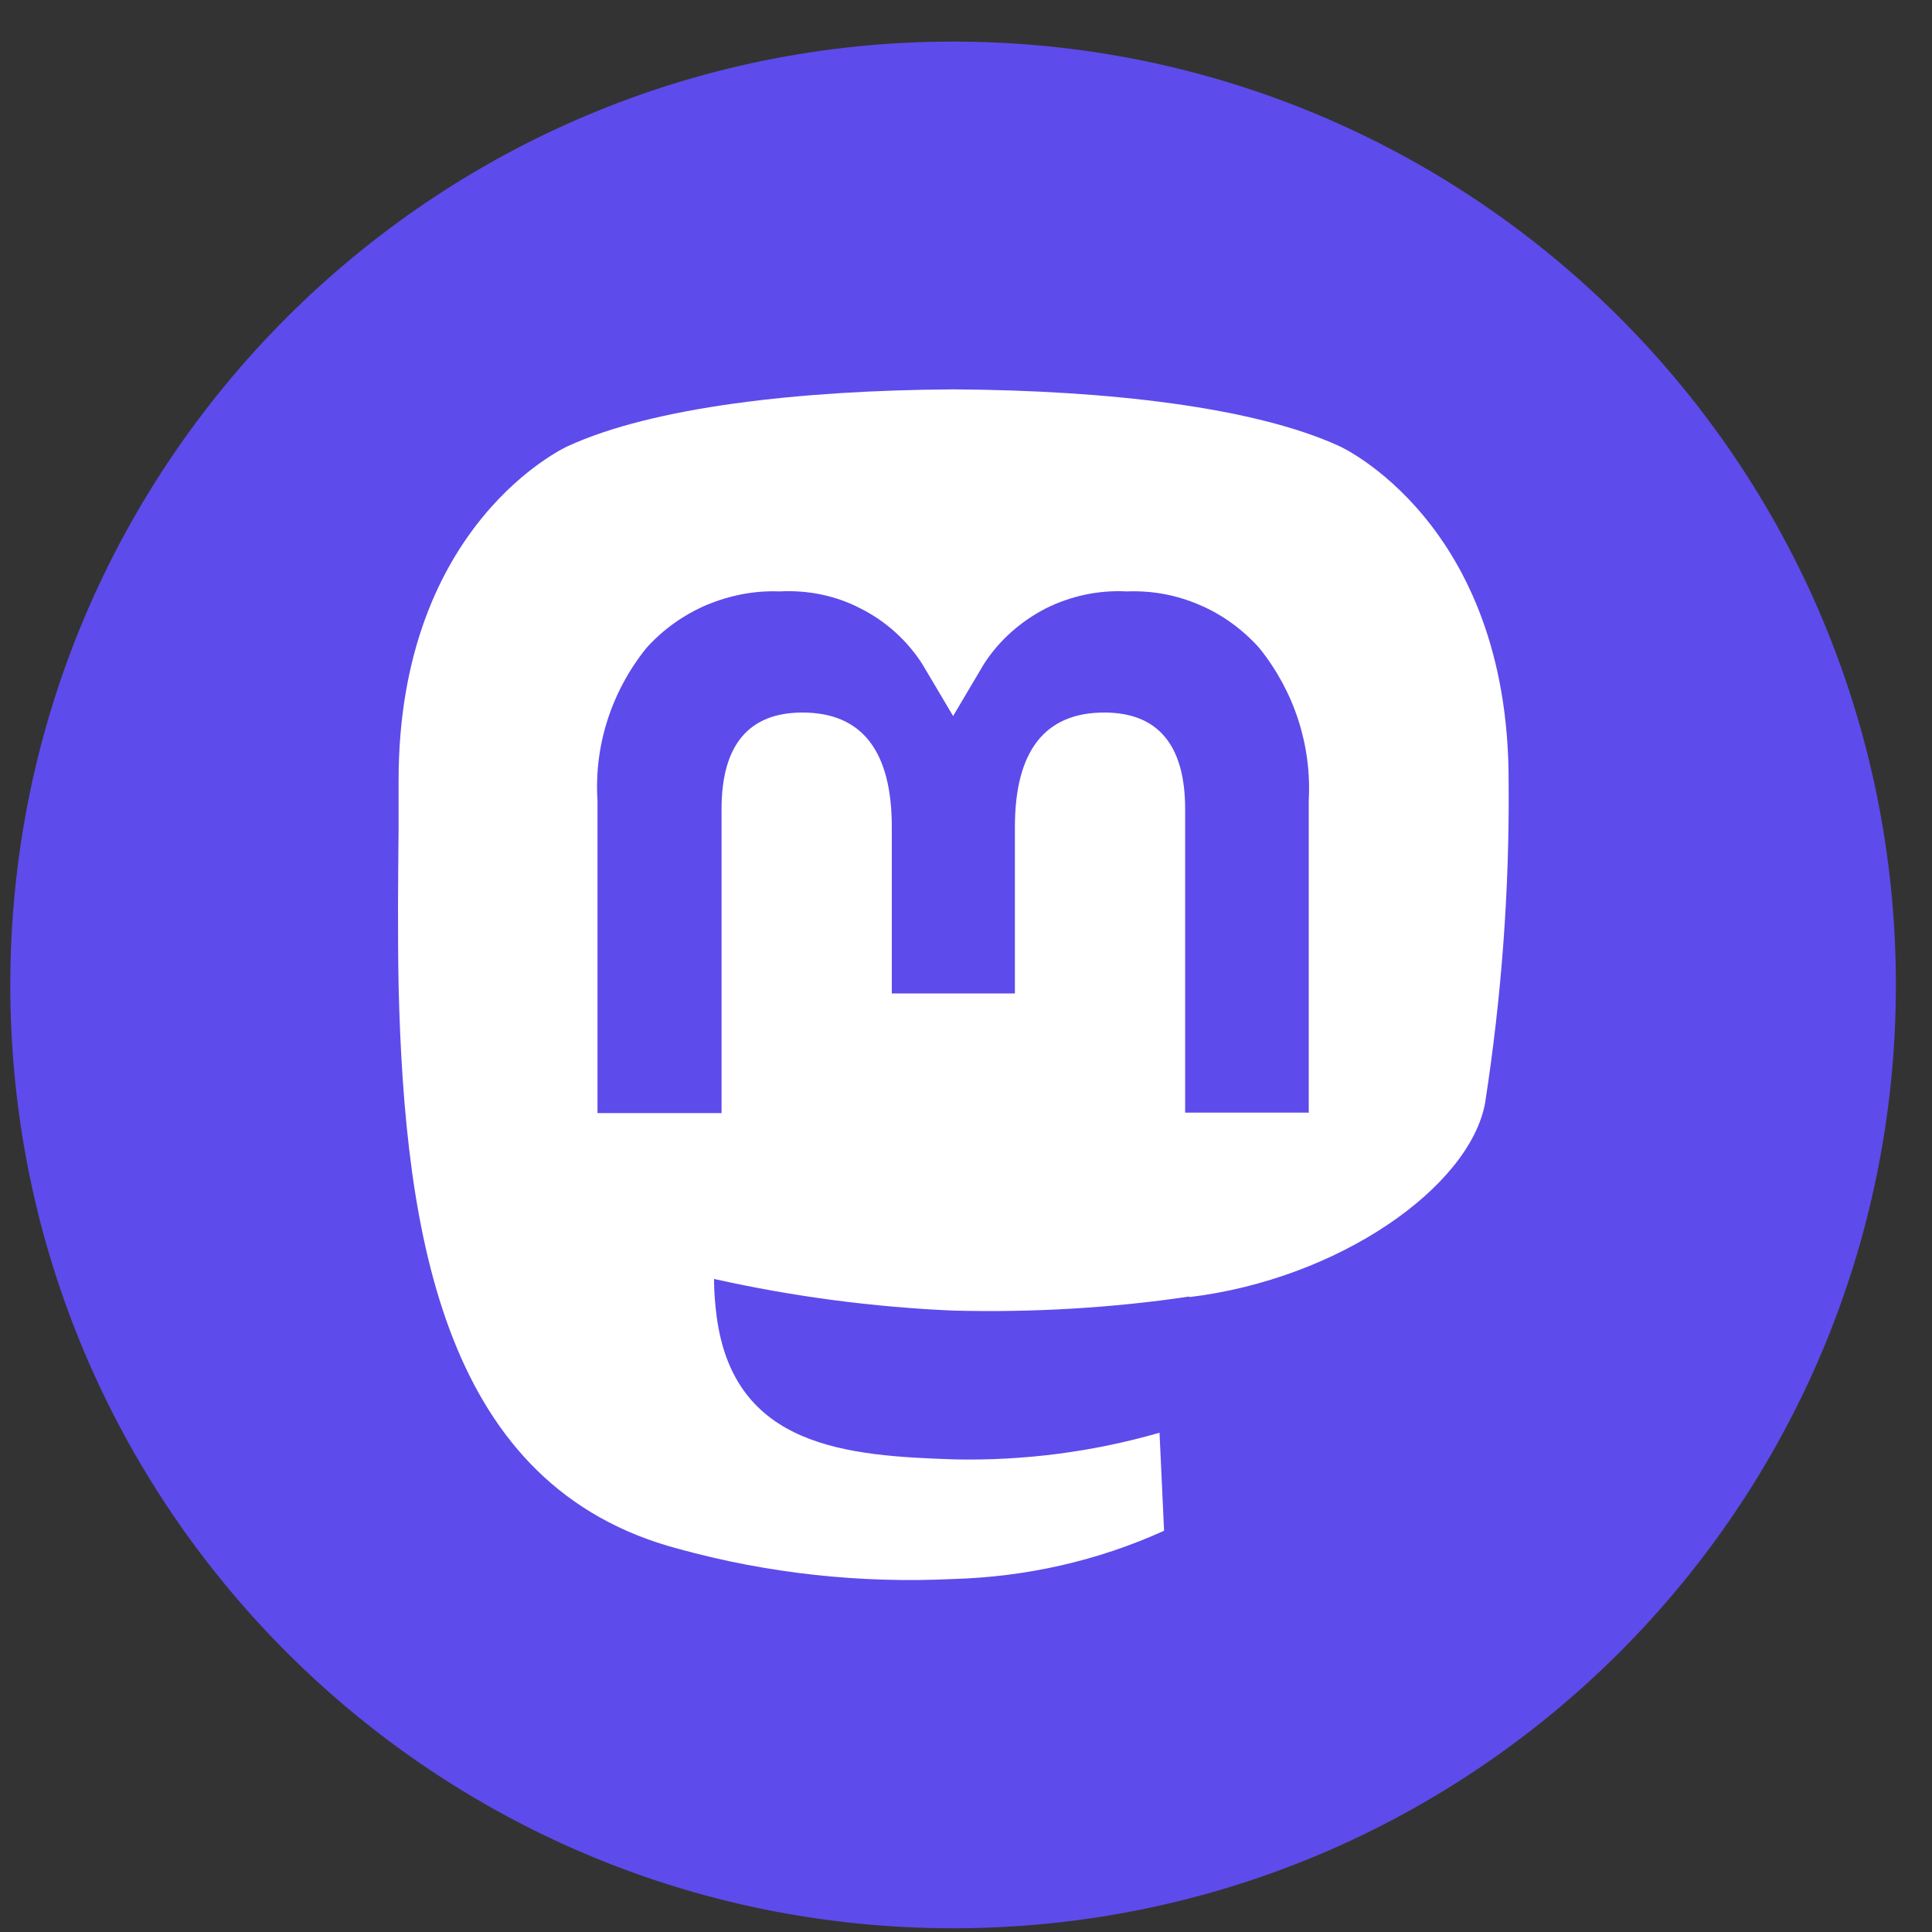 <svg xmlns="http://www.w3.org/2000/svg" width="42" height="42" viewBox="0 0 42 42" fill="none"><rect x="0" y="0" width="42" height="42" fill="#333333" stroke="none"/><path d="M20.72 41.919C32.043 41.919 41.215 32.742 41.215 21.412C41.215 10.082 32.043 0.904 20.72 0.904C9.396 0.904 0.224 10.082 0.224 21.412C0.224 32.742 9.396 41.919 20.72 41.919Z" fill="#5E4BEB"></path><path fill-rule="evenodd" clip-rule="evenodd" d="M25.863 28.197C29.106 27.803 31.934 25.815 32.283 23.99C32.644 21.663 32.818 19.325 32.796 16.965C32.796 11.349 29.117 9.699 29.117 9.699C27.26 8.847 24.072 8.487 20.763 8.465H20.687C17.378 8.487 14.201 8.847 12.344 9.699C12.344 9.699 8.665 11.349 8.665 16.965V18.036C8.654 19.074 8.643 20.221 8.665 21.423C8.796 26.918 9.669 32.326 14.747 33.67C16.69 34.206 18.7 34.424 20.72 34.326C22.303 34.282 23.864 33.932 25.306 33.277L25.207 31.146C23.766 31.562 22.259 31.758 20.752 31.726C18.416 31.649 15.948 31.474 15.577 28.601C15.544 28.338 15.522 28.065 15.522 27.803C17.236 28.186 18.973 28.415 20.72 28.491C22.434 28.535 24.159 28.437 25.852 28.186L25.863 28.197ZM28.451 24.198V17.402C28.516 16.2 28.134 15.031 27.38 14.092C27.02 13.687 26.572 13.36 26.081 13.152C25.579 12.934 25.044 12.835 24.498 12.857C23.886 12.824 23.275 12.955 22.729 13.229C22.183 13.512 21.713 13.928 21.386 14.441L20.72 15.566L20.053 14.441C19.726 13.928 19.256 13.502 18.71 13.229C18.165 12.944 17.553 12.824 16.942 12.857C16.395 12.835 15.861 12.944 15.358 13.152C14.856 13.37 14.408 13.687 14.048 14.092C13.294 15.031 12.912 16.211 12.989 17.402V24.198H15.686V17.588C15.686 16.2 16.275 15.49 17.444 15.49C18.743 15.49 19.387 16.331 19.387 17.981V21.597H22.063V17.981C22.063 16.32 22.718 15.49 24.006 15.49C25.175 15.49 25.764 16.2 25.764 17.588V24.187H28.461L28.451 24.198Z" fill="white"></path></svg>